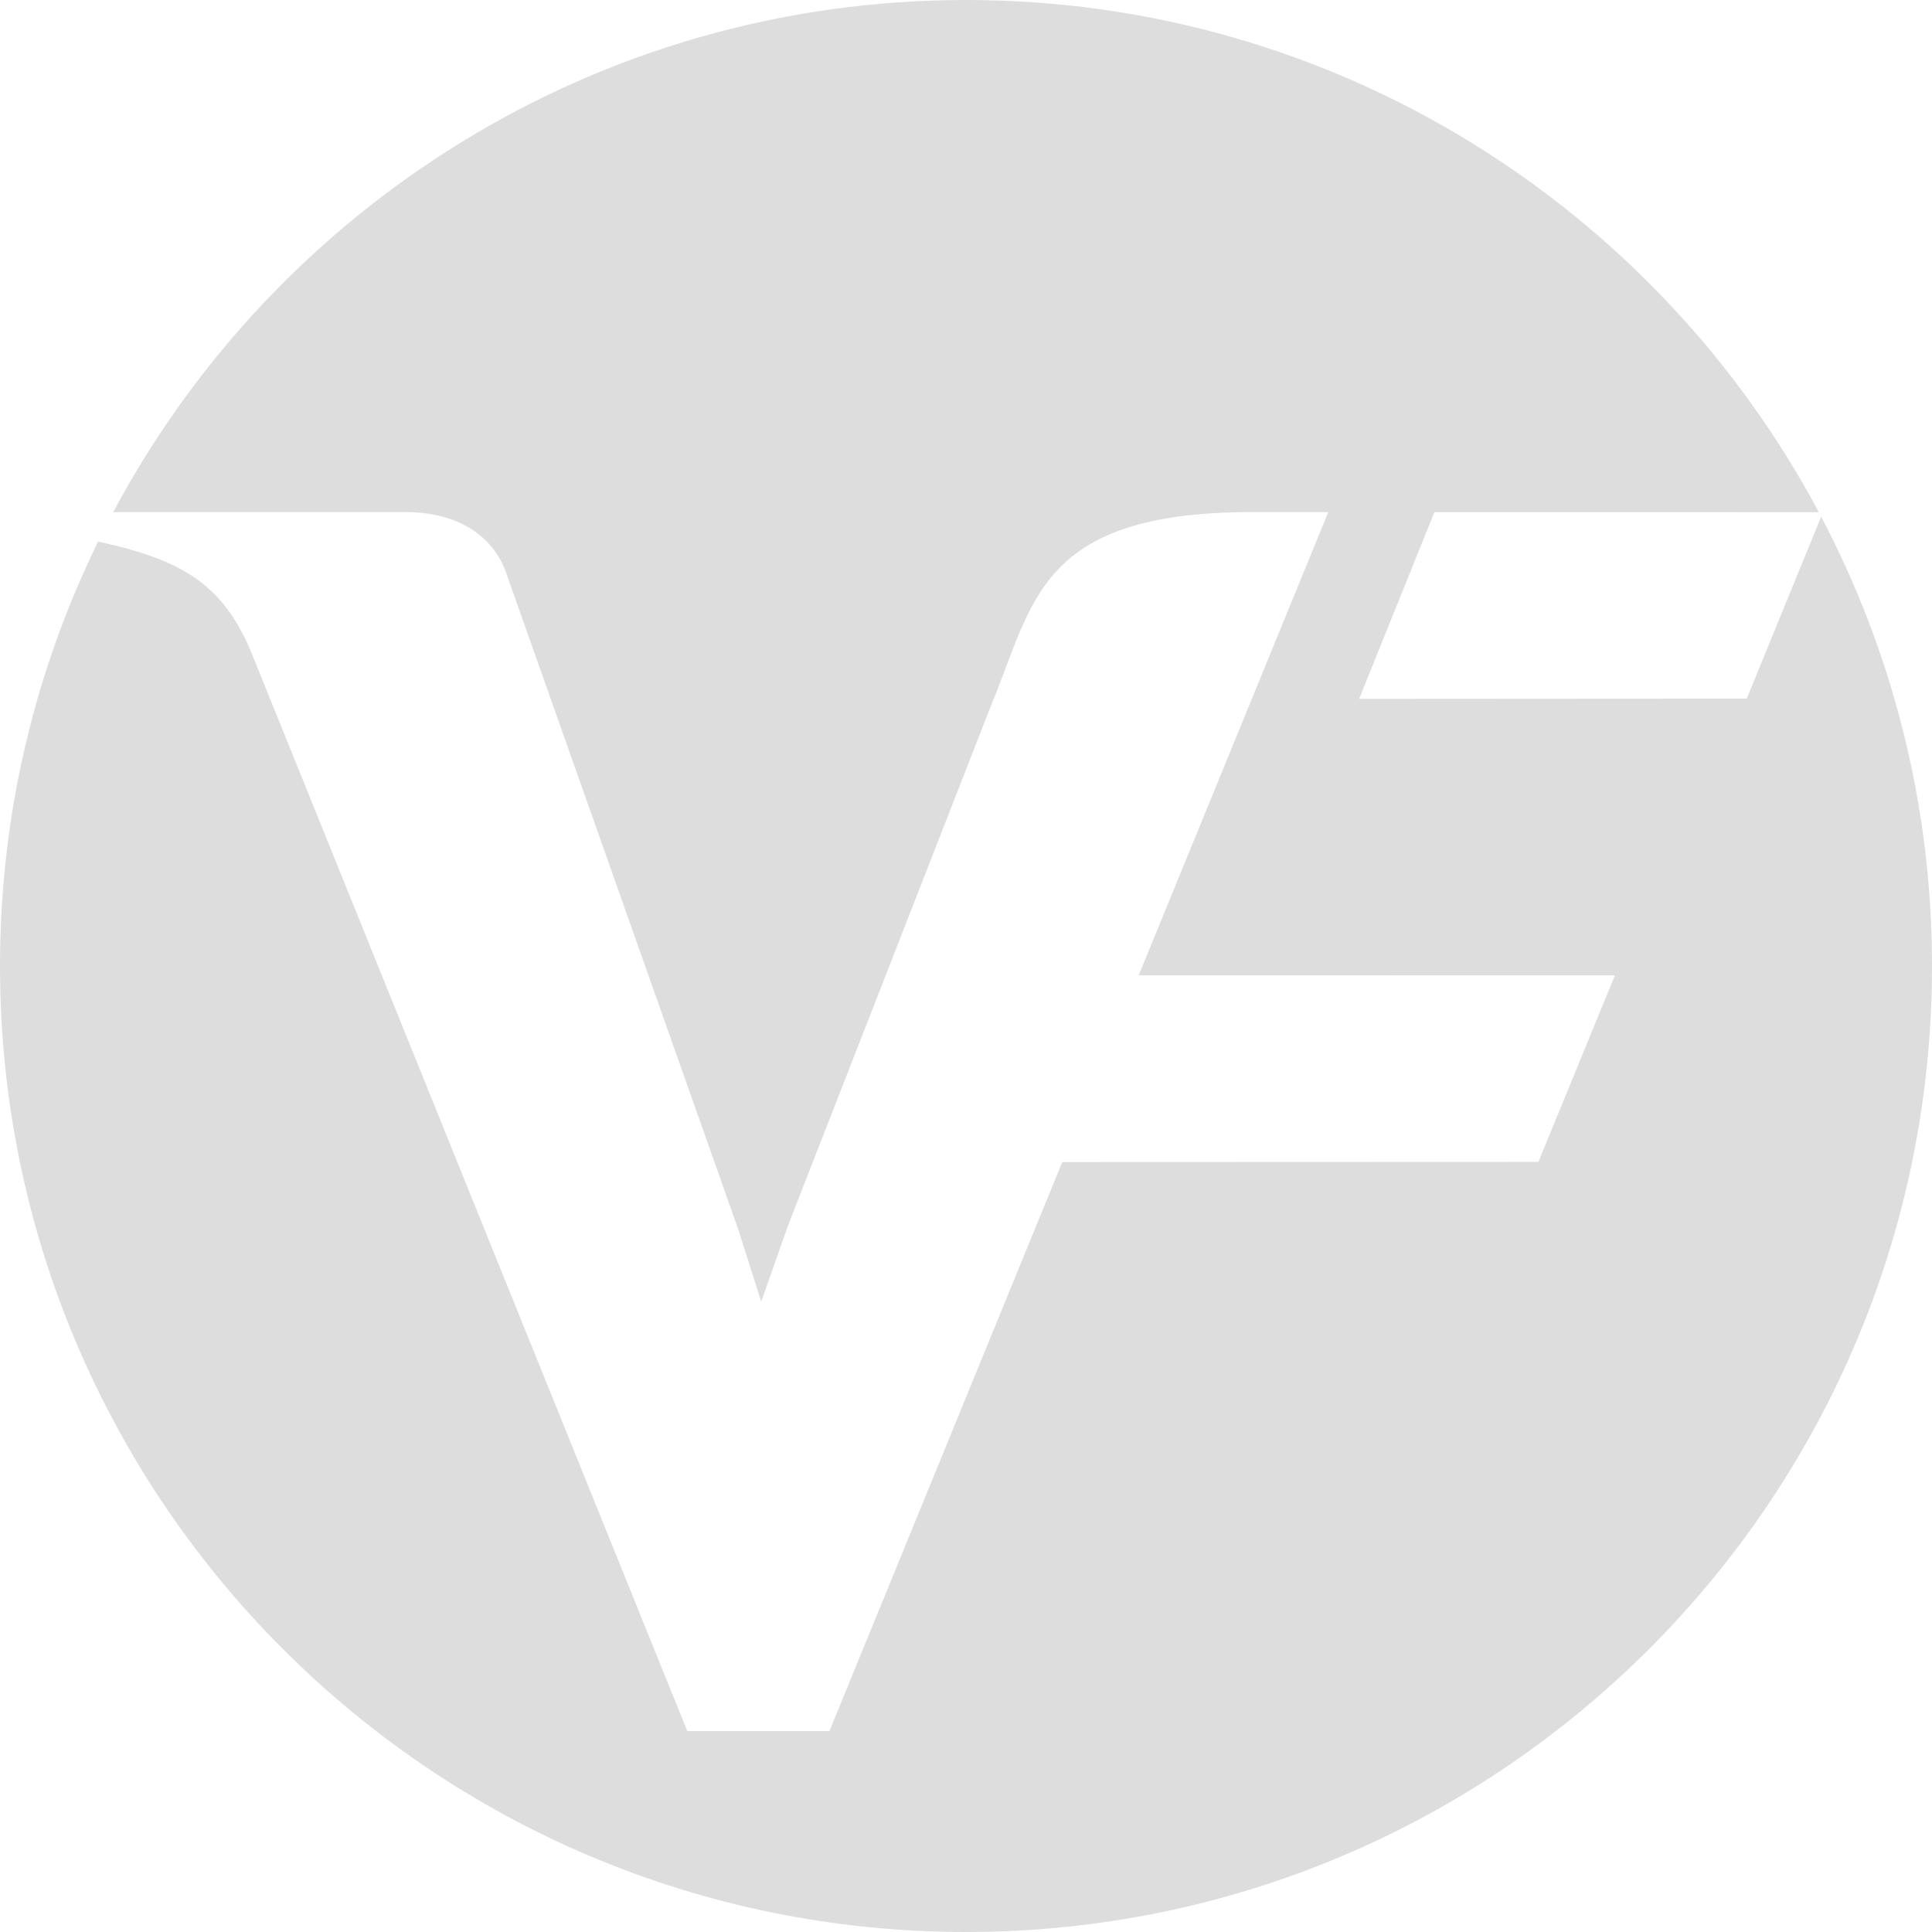 <svg xmlns="http://www.w3.org/2000/svg" width="256" height="256" viewBox="0 0 256 256">
    <path fill="#DDD" fill-rule="evenodd" d="M241.311 68.473l-9.859 24.1-51.361.032 9.973-24.74c21.25 0 46.922.003 50.938.003C219.47 27.49 176.953 0 128 0 79.05 0 36.537 27.486 15.004 67.856H53.682c7.445 0 11.987 3.537 13.535 8.473l30.562 86.447 3.085 9.689 3.564-10.102 26.995-69.152c5.536-13.31 6.172-25.355 34.425-25.355h10.155l-25.12 61.382 63.1.002-10.134 24.717-63.091.024-30.855 75.399H91.07L33.19 86.178c-3.749-8.78-9.124-12.028-20.188-14.412C4.685 88.742 0 107.82 0 128c0 70.693 57.308 128 128 128 70.692 0 128-57.307 128-128 0-21.497-5.325-41.741-14.689-59.527"/>
</svg>
